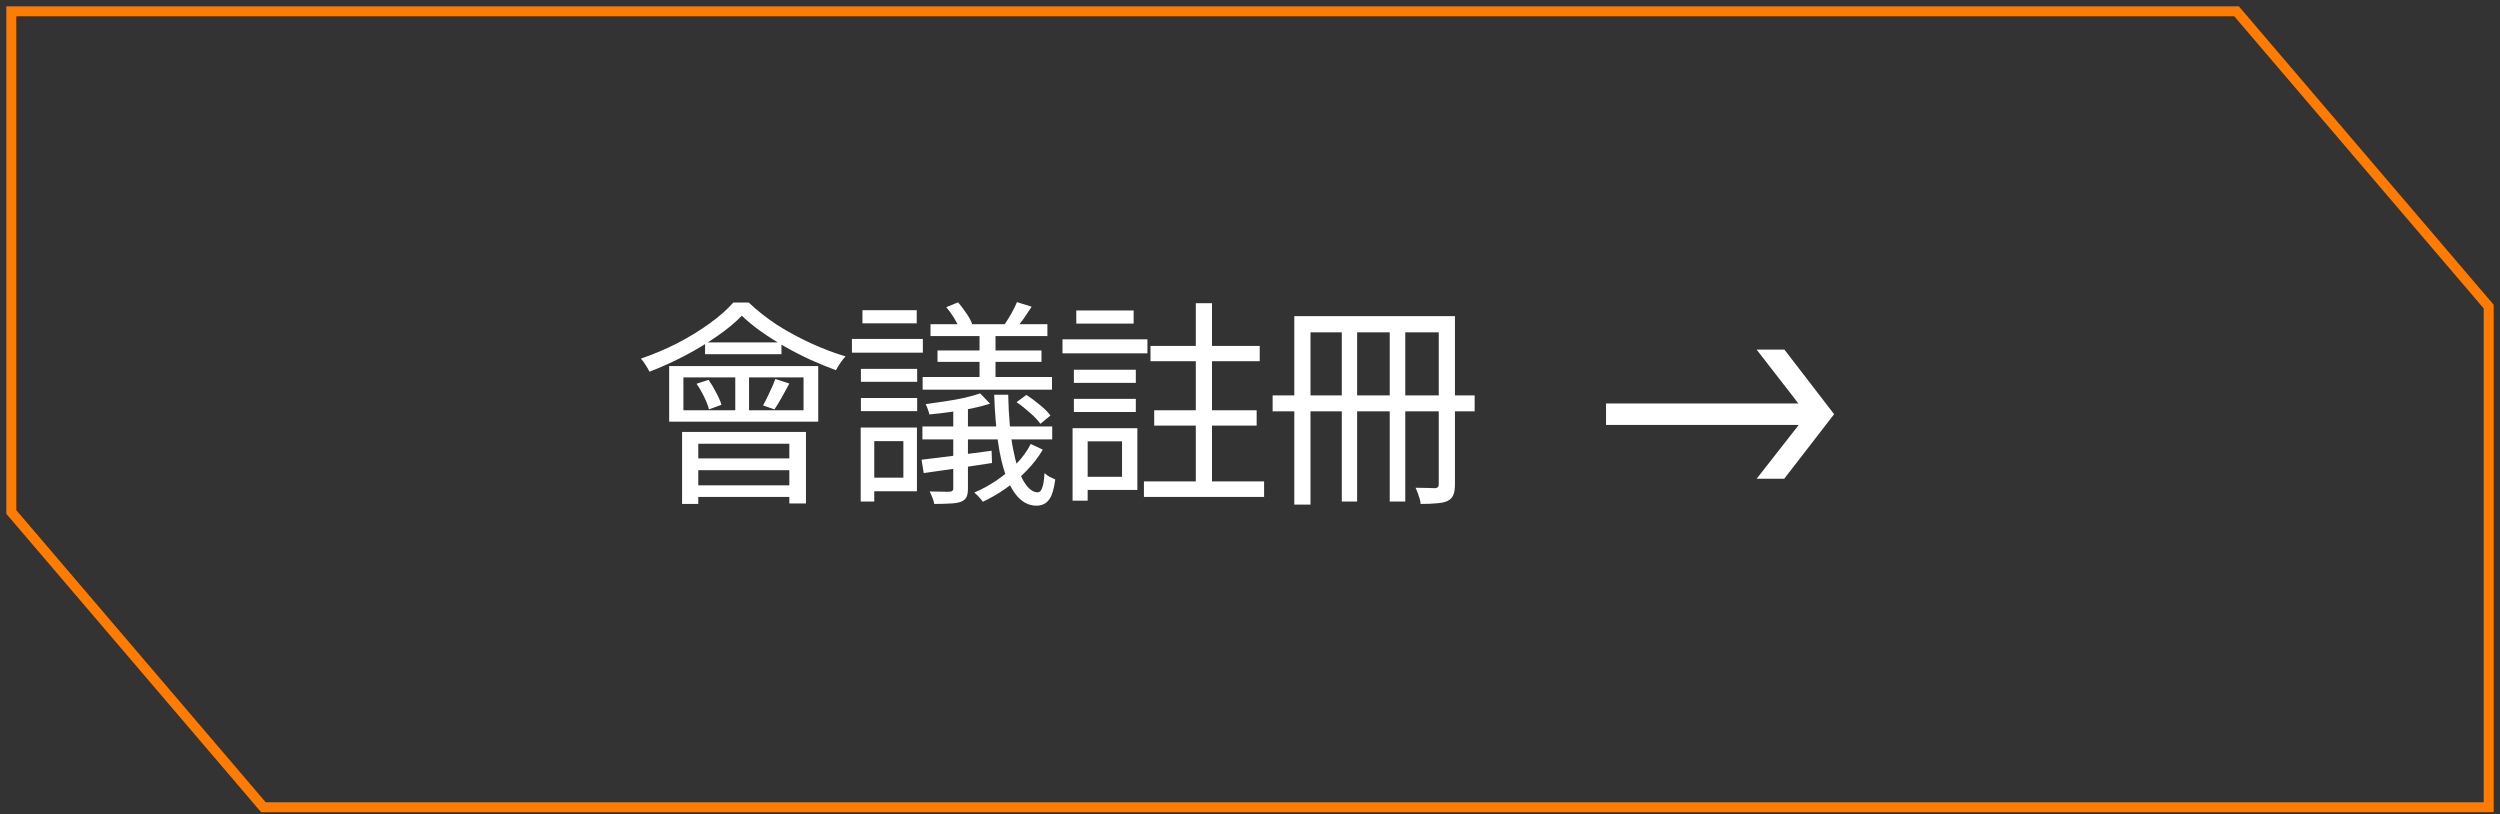 <?xml version="1.0" encoding="UTF-8"?> <svg xmlns="http://www.w3.org/2000/svg" width="221" height="72" viewBox="0 0 221 72" fill="none"><rect x="0" y="0" width="221" height="72" fill="#333333" stroke="none"/><path d="M197.712 1L220 27.102V71.361H23.288L1 45.26V1H197.712Z" stroke="#FF7B01" stroke-width="0.88"></path><path d="M60.412 33.364V36.266H71.034V33.364H60.412ZM59.154 32.358H72.331V37.273H59.154V32.358ZM62.327 30.268H69.08V31.313H62.327V30.268ZM64.998 32.667H66.216V36.711H64.998V32.667ZM65.578 27.907C65.01 28.501 64.288 29.101 63.411 29.707C62.547 30.313 61.598 30.887 60.566 31.429C59.535 31.971 58.483 32.448 57.413 32.861C57.335 32.693 57.225 32.5 57.084 32.28C56.942 32.048 56.8 31.855 56.658 31.7C57.754 31.326 58.825 30.874 59.87 30.346C60.915 29.804 61.863 29.223 62.714 28.604C63.578 27.985 64.281 27.366 64.823 26.747H66.197C66.919 27.443 67.751 28.101 68.693 28.72C69.648 29.326 70.647 29.868 71.692 30.346C72.737 30.823 73.756 31.21 74.75 31.506C74.595 31.661 74.44 31.855 74.285 32.087C74.13 32.319 74.001 32.532 73.898 32.725C73.189 32.468 72.447 32.164 71.673 31.816C70.912 31.468 70.157 31.081 69.409 30.655C68.661 30.229 67.958 29.784 67.3 29.32C66.642 28.856 66.068 28.385 65.578 27.907ZM61.573 33.925L62.637 33.577C62.882 33.925 63.108 34.306 63.314 34.718C63.533 35.118 63.688 35.473 63.779 35.783L62.675 36.189C62.598 35.879 62.456 35.512 62.25 35.086C62.044 34.66 61.818 34.273 61.573 33.925ZM68.538 33.499L69.777 33.906C69.558 34.319 69.332 34.731 69.1 35.144C68.867 35.557 68.654 35.905 68.461 36.189L67.455 35.841C67.635 35.518 67.829 35.131 68.035 34.68C68.255 34.228 68.422 33.835 68.538 33.499ZM60.296 38.182H71.247V44.509H69.777V39.227H61.727V44.548H60.296V38.182ZM61.147 40.523H70.396V41.568H61.147V40.523ZM61.166 42.903H70.415V43.929H61.166V42.903ZM86.591 28.952H88.004V33.809H86.591V28.952ZM84.269 35.725H85.566V43.213C85.566 43.535 85.521 43.78 85.43 43.948C85.34 44.129 85.179 44.264 84.947 44.355C84.715 44.445 84.405 44.496 84.018 44.509C83.631 44.535 83.154 44.548 82.586 44.548C82.56 44.393 82.509 44.213 82.431 44.006C82.354 43.8 82.27 43.613 82.18 43.445C82.593 43.458 82.967 43.464 83.302 43.464C83.637 43.477 83.863 43.477 83.979 43.464C84.173 43.452 84.269 43.355 84.269 43.174V35.725ZM89.9 26.708L91.197 27.114C90.964 27.475 90.732 27.824 90.5 28.159C90.268 28.482 90.042 28.765 89.823 29.01L88.817 28.662C89.01 28.378 89.21 28.056 89.416 27.695C89.623 27.32 89.784 26.992 89.9 26.708ZM83.65 27.153L84.695 26.727C84.94 27.011 85.179 27.327 85.411 27.675C85.656 28.024 85.83 28.34 85.933 28.623L84.831 29.068C84.727 28.797 84.566 28.482 84.347 28.12C84.128 27.759 83.895 27.437 83.65 27.153ZM89.861 35.55L90.732 34.912C91.119 35.157 91.519 35.454 91.932 35.802C92.345 36.137 92.654 36.447 92.861 36.731L91.971 37.466C91.764 37.169 91.461 36.847 91.061 36.499C90.661 36.137 90.261 35.821 89.861 35.55ZM81.464 40.639C82.264 40.549 83.205 40.433 84.289 40.291C85.385 40.149 86.508 40.001 87.656 39.846L87.694 40.93C86.624 41.084 85.559 41.246 84.502 41.413C83.457 41.568 82.509 41.704 81.657 41.82L81.464 40.639ZM86.649 34.776L87.52 35.686C87.043 35.841 86.495 35.983 85.876 36.112C85.269 36.228 84.644 36.331 83.999 36.421C83.367 36.511 82.754 36.582 82.16 36.634C82.135 36.518 82.089 36.37 82.025 36.189C81.96 36.008 81.896 35.854 81.831 35.725C82.386 35.647 82.967 35.563 83.573 35.473C84.179 35.383 84.747 35.28 85.276 35.163C85.817 35.035 86.275 34.906 86.649 34.776ZM82.257 28.662H92.59V29.707H82.257V28.662ZM82.876 30.984H92.067V31.99H82.876V30.984ZM81.561 33.325H92.996V34.448H81.561V33.325ZM81.541 37.698H93.015V38.84H81.541V37.698ZM87.888 34.893H89.126C89.165 36.802 89.307 38.395 89.552 39.672C89.797 40.949 90.113 41.91 90.5 42.555C90.887 43.2 91.3 43.522 91.738 43.522C91.906 43.522 92.035 43.393 92.125 43.135C92.228 42.877 92.299 42.439 92.338 41.82C92.467 41.949 92.615 42.058 92.783 42.149C92.964 42.239 93.132 42.316 93.286 42.381C93.17 43.258 92.983 43.858 92.725 44.18C92.48 44.516 92.119 44.69 91.642 44.703C91.048 44.703 90.526 44.477 90.074 44.026C89.636 43.587 89.255 42.942 88.933 42.091C88.623 41.239 88.384 40.214 88.217 39.014C88.049 37.801 87.939 36.428 87.888 34.893ZM91.119 39.246L92.183 39.749C91.796 40.407 91.319 41.026 90.751 41.607C90.197 42.187 89.584 42.71 88.913 43.174C88.255 43.639 87.578 44.032 86.882 44.355C86.804 44.238 86.688 44.096 86.533 43.929C86.391 43.774 86.256 43.645 86.127 43.542C86.798 43.258 87.449 42.903 88.081 42.478C88.726 42.039 89.313 41.549 89.842 41.007C90.371 40.465 90.797 39.878 91.119 39.246ZM76.104 32.609H81.077V33.751H76.104V32.609ZM76.24 27.424H81.038V28.585H76.24V27.424ZM76.104 35.183H81.077V36.344H76.104V35.183ZM75.311 29.959H81.58V31.177H75.311V29.959ZM76.781 37.795H81.058V43.426H76.781V42.226H79.858V38.995H76.781V37.795ZM76.085 37.795H77.284V44.335H76.085V37.795ZM95.144 27.443H100.213V28.604H95.144V27.443ZM94.931 32.687H100.407V33.848H94.931V32.687ZM94.931 35.26H100.407V36.421H94.931V35.26ZM93.925 29.997H101.432V31.236H93.925V29.997ZM101.703 30.578H111.359V31.932H101.703V30.578ZM101.123 42.555H111.746V43.929H101.123V42.555ZM102.032 36.266H111.088V37.621H102.032V36.266ZM95.57 37.853H100.542V43.31H95.57V42.149H99.188V39.014H95.57V37.853ZM94.815 37.853H96.15V44.258H94.815V37.853ZM105.709 26.805H107.14V31.236H105.709V26.805ZM105.709 31.023H107.14V43.271H105.709V31.023ZM114.416 27.946H127.922V29.378H115.848V44.606H114.416V27.946ZM127.186 27.946H128.618V42.806C128.618 43.194 128.573 43.503 128.483 43.735C128.393 43.968 128.225 44.148 127.98 44.277C127.735 44.393 127.419 44.464 127.032 44.49C126.645 44.529 126.161 44.548 125.58 44.548C125.58 44.419 125.555 44.271 125.503 44.103C125.451 43.935 125.393 43.761 125.329 43.581C125.264 43.413 125.2 43.258 125.135 43.116C125.522 43.129 125.877 43.135 126.2 43.135C126.535 43.148 126.761 43.155 126.877 43.155C126.993 43.142 127.07 43.11 127.109 43.058C127.161 43.006 127.186 42.923 127.186 42.806V27.946ZM112.5 34.951H130.36V36.363H112.5V34.951ZM118.615 28.411H119.969V44.335H118.615V28.411ZM122.852 28.411H124.226V44.335H122.852V28.411ZM155.286 30.907H157.743L162.136 36.615L157.724 42.323H155.286L158.769 37.872C158.808 37.821 158.846 37.769 158.885 37.718C158.924 37.666 158.962 37.614 159.001 37.563H141.974V35.667H158.982C158.943 35.615 158.898 35.563 158.846 35.512C158.808 35.447 158.762 35.383 158.711 35.318L155.286 30.907Z" fill="white"></path></svg> 